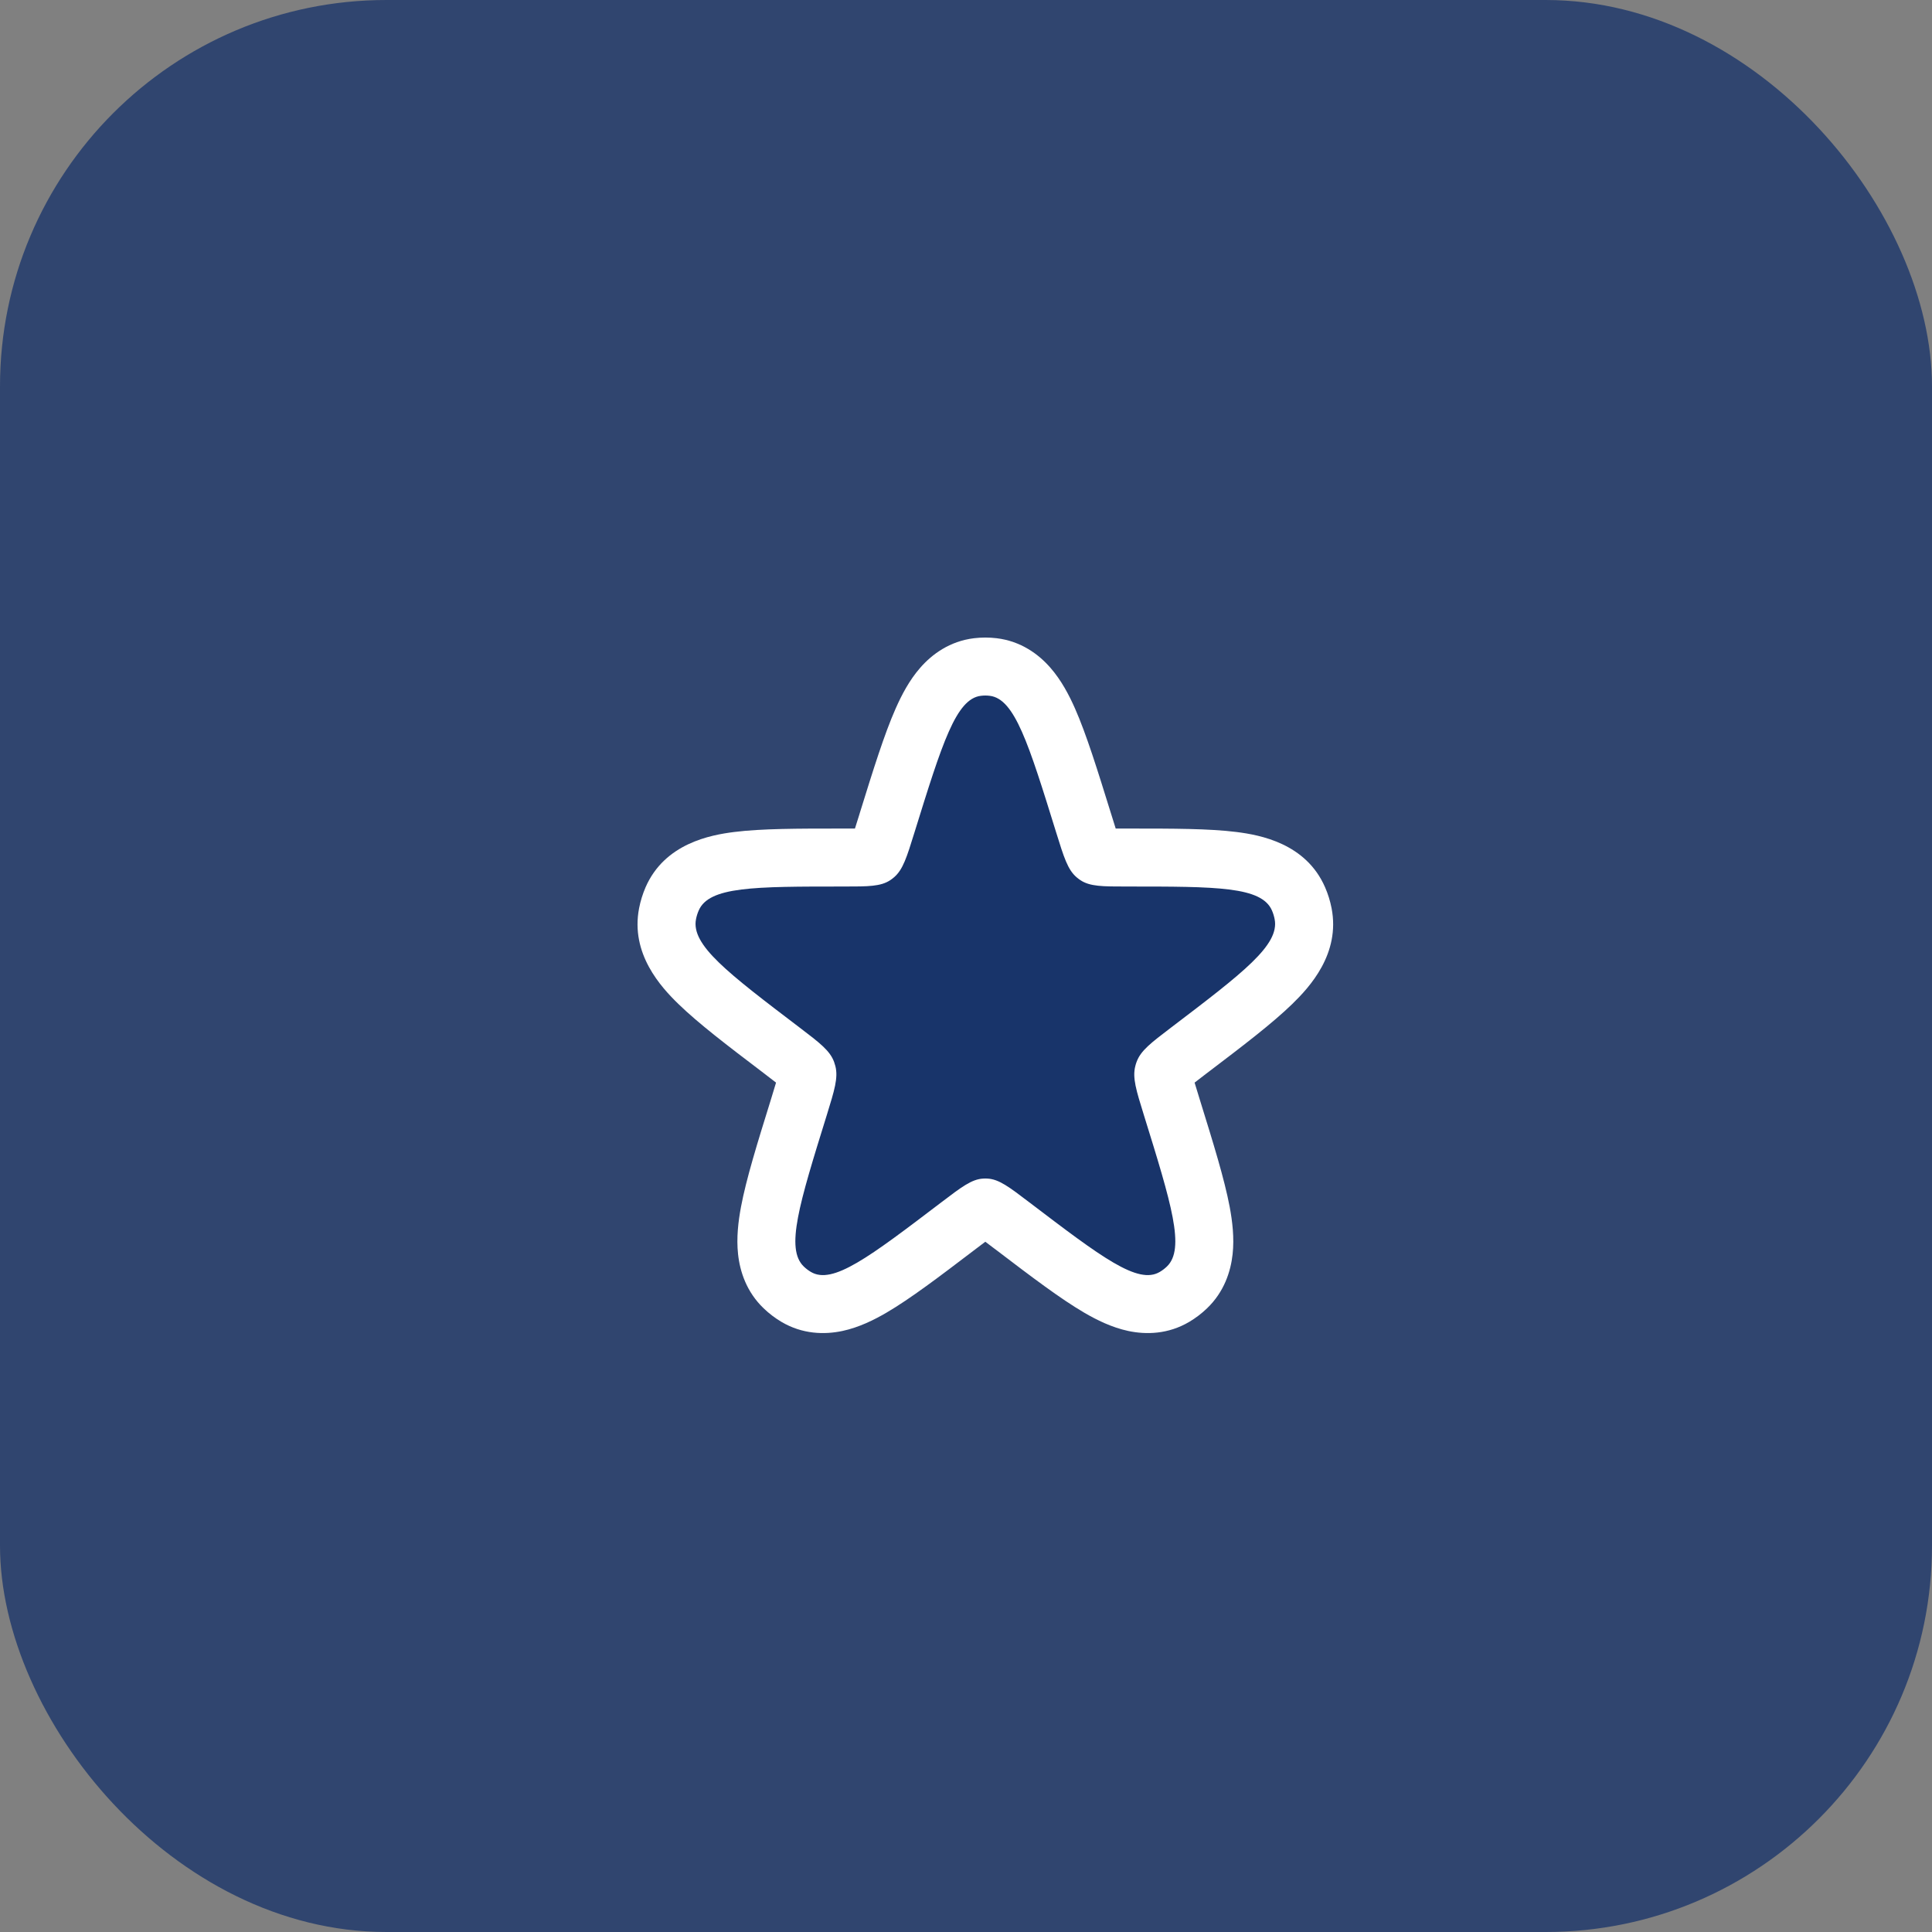 <?xml version="1.0" encoding="UTF-8"?> <svg xmlns="http://www.w3.org/2000/svg" width="50" height="50" viewBox="0 0 50 50" fill="none"><rect x="0" y="0" width="50" height="50" fill="#808080" stroke="none"/> <rect width="50" height="50" rx="10" fill="#0F2D69" fill-opacity="0.7"></rect> <path d="M23.665 21.547C24.382 19.238 24.74 18.084 25.386 18.007C25.462 17.998 25.538 17.998 25.614 18.007C26.26 18.084 26.618 19.238 27.335 21.547C27.534 22.187 27.633 22.508 27.863 22.704C27.892 22.73 27.923 22.753 27.955 22.775C28.205 22.943 28.527 22.943 29.17 22.943C31.489 22.943 32.648 22.943 32.918 23.562C32.949 23.635 32.973 23.711 32.988 23.789C33.118 24.456 32.18 25.169 30.304 26.596C29.783 26.992 29.523 27.19 29.416 27.48C29.402 27.517 29.39 27.555 29.38 27.594C29.305 27.894 29.404 28.214 29.603 28.855C30.319 31.164 30.678 32.318 30.198 32.778C30.142 32.832 30.08 32.879 30.014 32.918C29.448 33.253 28.51 32.54 26.634 31.113C26.114 30.717 25.854 30.519 25.557 30.502C25.519 30.499 25.481 30.499 25.443 30.502C25.146 30.519 24.886 30.717 24.366 31.113C22.49 32.54 21.552 33.253 20.986 32.918C20.92 32.879 20.858 32.832 20.802 32.778C20.322 32.318 20.681 31.164 21.397 28.855C21.596 28.214 21.695 27.894 21.62 27.594C21.61 27.555 21.598 27.517 21.584 27.48C21.477 27.19 21.217 26.992 20.696 26.596C18.82 25.169 17.882 24.456 18.012 23.789C18.027 23.711 18.051 23.635 18.082 23.562C18.352 22.943 19.511 22.943 21.83 22.943C22.473 22.943 22.795 22.943 23.045 22.775C23.077 22.753 23.108 22.73 23.137 22.704C23.367 22.508 23.466 22.187 23.665 21.547Z" fill="#0F2D69" fill-opacity="0.7"></path> <path fill-rule="evenodd" clip-rule="evenodd" d="M22.126 21.442C22.043 21.443 21.947 21.443 21.831 21.443C21.797 21.443 21.763 21.443 21.73 21.443C20.657 21.443 19.709 21.443 19 21.532C18.391 21.609 17.203 21.825 16.707 22.963C16.632 23.137 16.576 23.318 16.54 23.503C16.31 24.684 17.108 25.547 17.557 25.983C18.076 26.488 18.839 27.069 19.711 27.731C19.736 27.751 19.762 27.771 19.788 27.79C19.91 27.883 20.005 27.955 20.084 28.018C20.053 28.125 20.015 28.248 19.965 28.41C19.955 28.441 19.946 28.471 19.937 28.501C19.602 29.578 19.312 30.512 19.177 31.233C19.107 31.607 19.055 32.034 19.101 32.457C19.149 32.907 19.32 33.435 19.764 33.86C19.902 33.993 20.056 34.11 20.222 34.209C20.767 34.532 21.339 34.544 21.803 34.445C22.229 34.354 22.619 34.16 22.941 33.972C23.561 33.61 24.325 33.029 25.195 32.367L25.274 32.307C25.362 32.24 25.436 32.184 25.5 32.136C25.565 32.184 25.639 32.24 25.726 32.307L25.806 32.367C26.675 33.029 27.44 33.61 28.06 33.972C28.382 34.16 28.772 34.354 29.198 34.445C29.662 34.544 30.233 34.532 30.779 34.209C30.945 34.11 31.099 33.993 31.237 33.86C31.681 33.435 31.851 32.907 31.9 32.457C31.946 32.034 31.894 31.607 31.824 31.233C31.688 30.512 31.398 29.578 31.064 28.501L31.036 28.41C30.985 28.248 30.947 28.125 30.916 28.018C30.996 27.955 31.09 27.883 31.212 27.79C31.238 27.771 31.264 27.751 31.29 27.731C32.161 27.069 32.925 26.488 33.444 25.983C33.892 25.547 34.691 24.684 34.461 23.503C34.425 23.318 34.369 23.137 34.293 22.963C33.798 21.825 32.61 21.609 32 21.532C31.292 21.443 30.344 21.443 29.271 21.443C29.237 21.443 29.204 21.443 29.17 21.443C29.053 21.443 28.958 21.443 28.874 21.442C28.844 21.348 28.81 21.239 28.768 21.102C28.758 21.072 28.749 21.041 28.739 21.01C28.405 19.935 28.115 19 27.82 18.333C27.667 17.987 27.466 17.603 27.184 17.281C26.882 16.934 26.424 16.593 25.792 16.517C25.598 16.494 25.402 16.494 25.209 16.517C24.577 16.593 24.119 16.934 23.816 17.281C23.534 17.603 23.334 17.987 23.181 18.333C22.885 19 22.595 19.935 22.261 21.01C22.252 21.041 22.242 21.072 22.233 21.102C22.191 21.239 22.157 21.348 22.126 21.442ZM25.386 18.007C24.74 18.084 24.382 19.238 23.665 21.547C23.467 22.187 23.367 22.508 23.137 22.704C23.108 22.73 23.077 22.753 23.045 22.775C22.795 22.943 22.474 22.943 21.831 22.943C19.512 22.943 18.352 22.943 18.083 23.562C18.051 23.635 18.027 23.711 18.012 23.789C17.883 24.456 18.82 25.169 20.697 26.596C21.217 26.992 21.477 27.19 21.585 27.48C21.598 27.517 21.61 27.555 21.62 27.594C21.695 27.894 21.596 28.214 21.398 28.855C20.681 31.164 20.323 32.318 20.802 32.778C20.858 32.832 20.92 32.879 20.986 32.918C21.552 33.253 22.49 32.54 24.366 31.113C24.887 30.717 25.147 30.519 25.443 30.502C25.481 30.499 25.519 30.499 25.558 30.502C25.854 30.519 26.114 30.717 26.634 31.113C28.51 32.54 29.448 33.253 30.014 32.918C30.081 32.879 30.142 32.832 30.199 32.778C30.678 32.318 30.32 31.164 29.603 28.855C29.404 28.214 29.305 27.894 29.381 27.594C29.39 27.555 29.402 27.517 29.416 27.48C29.523 27.19 29.784 26.992 30.304 26.596C32.18 25.169 33.118 24.456 32.988 23.789C32.973 23.711 32.95 23.635 32.918 23.562C32.648 22.943 31.489 22.943 29.17 22.943C28.527 22.943 28.205 22.943 27.956 22.775C27.924 22.753 27.893 22.73 27.863 22.704C27.633 22.508 27.534 22.187 27.335 21.547C26.619 19.238 26.26 18.084 25.614 18.007C25.539 17.998 25.462 17.998 25.386 18.007Z" fill="white"></path> </svg> 